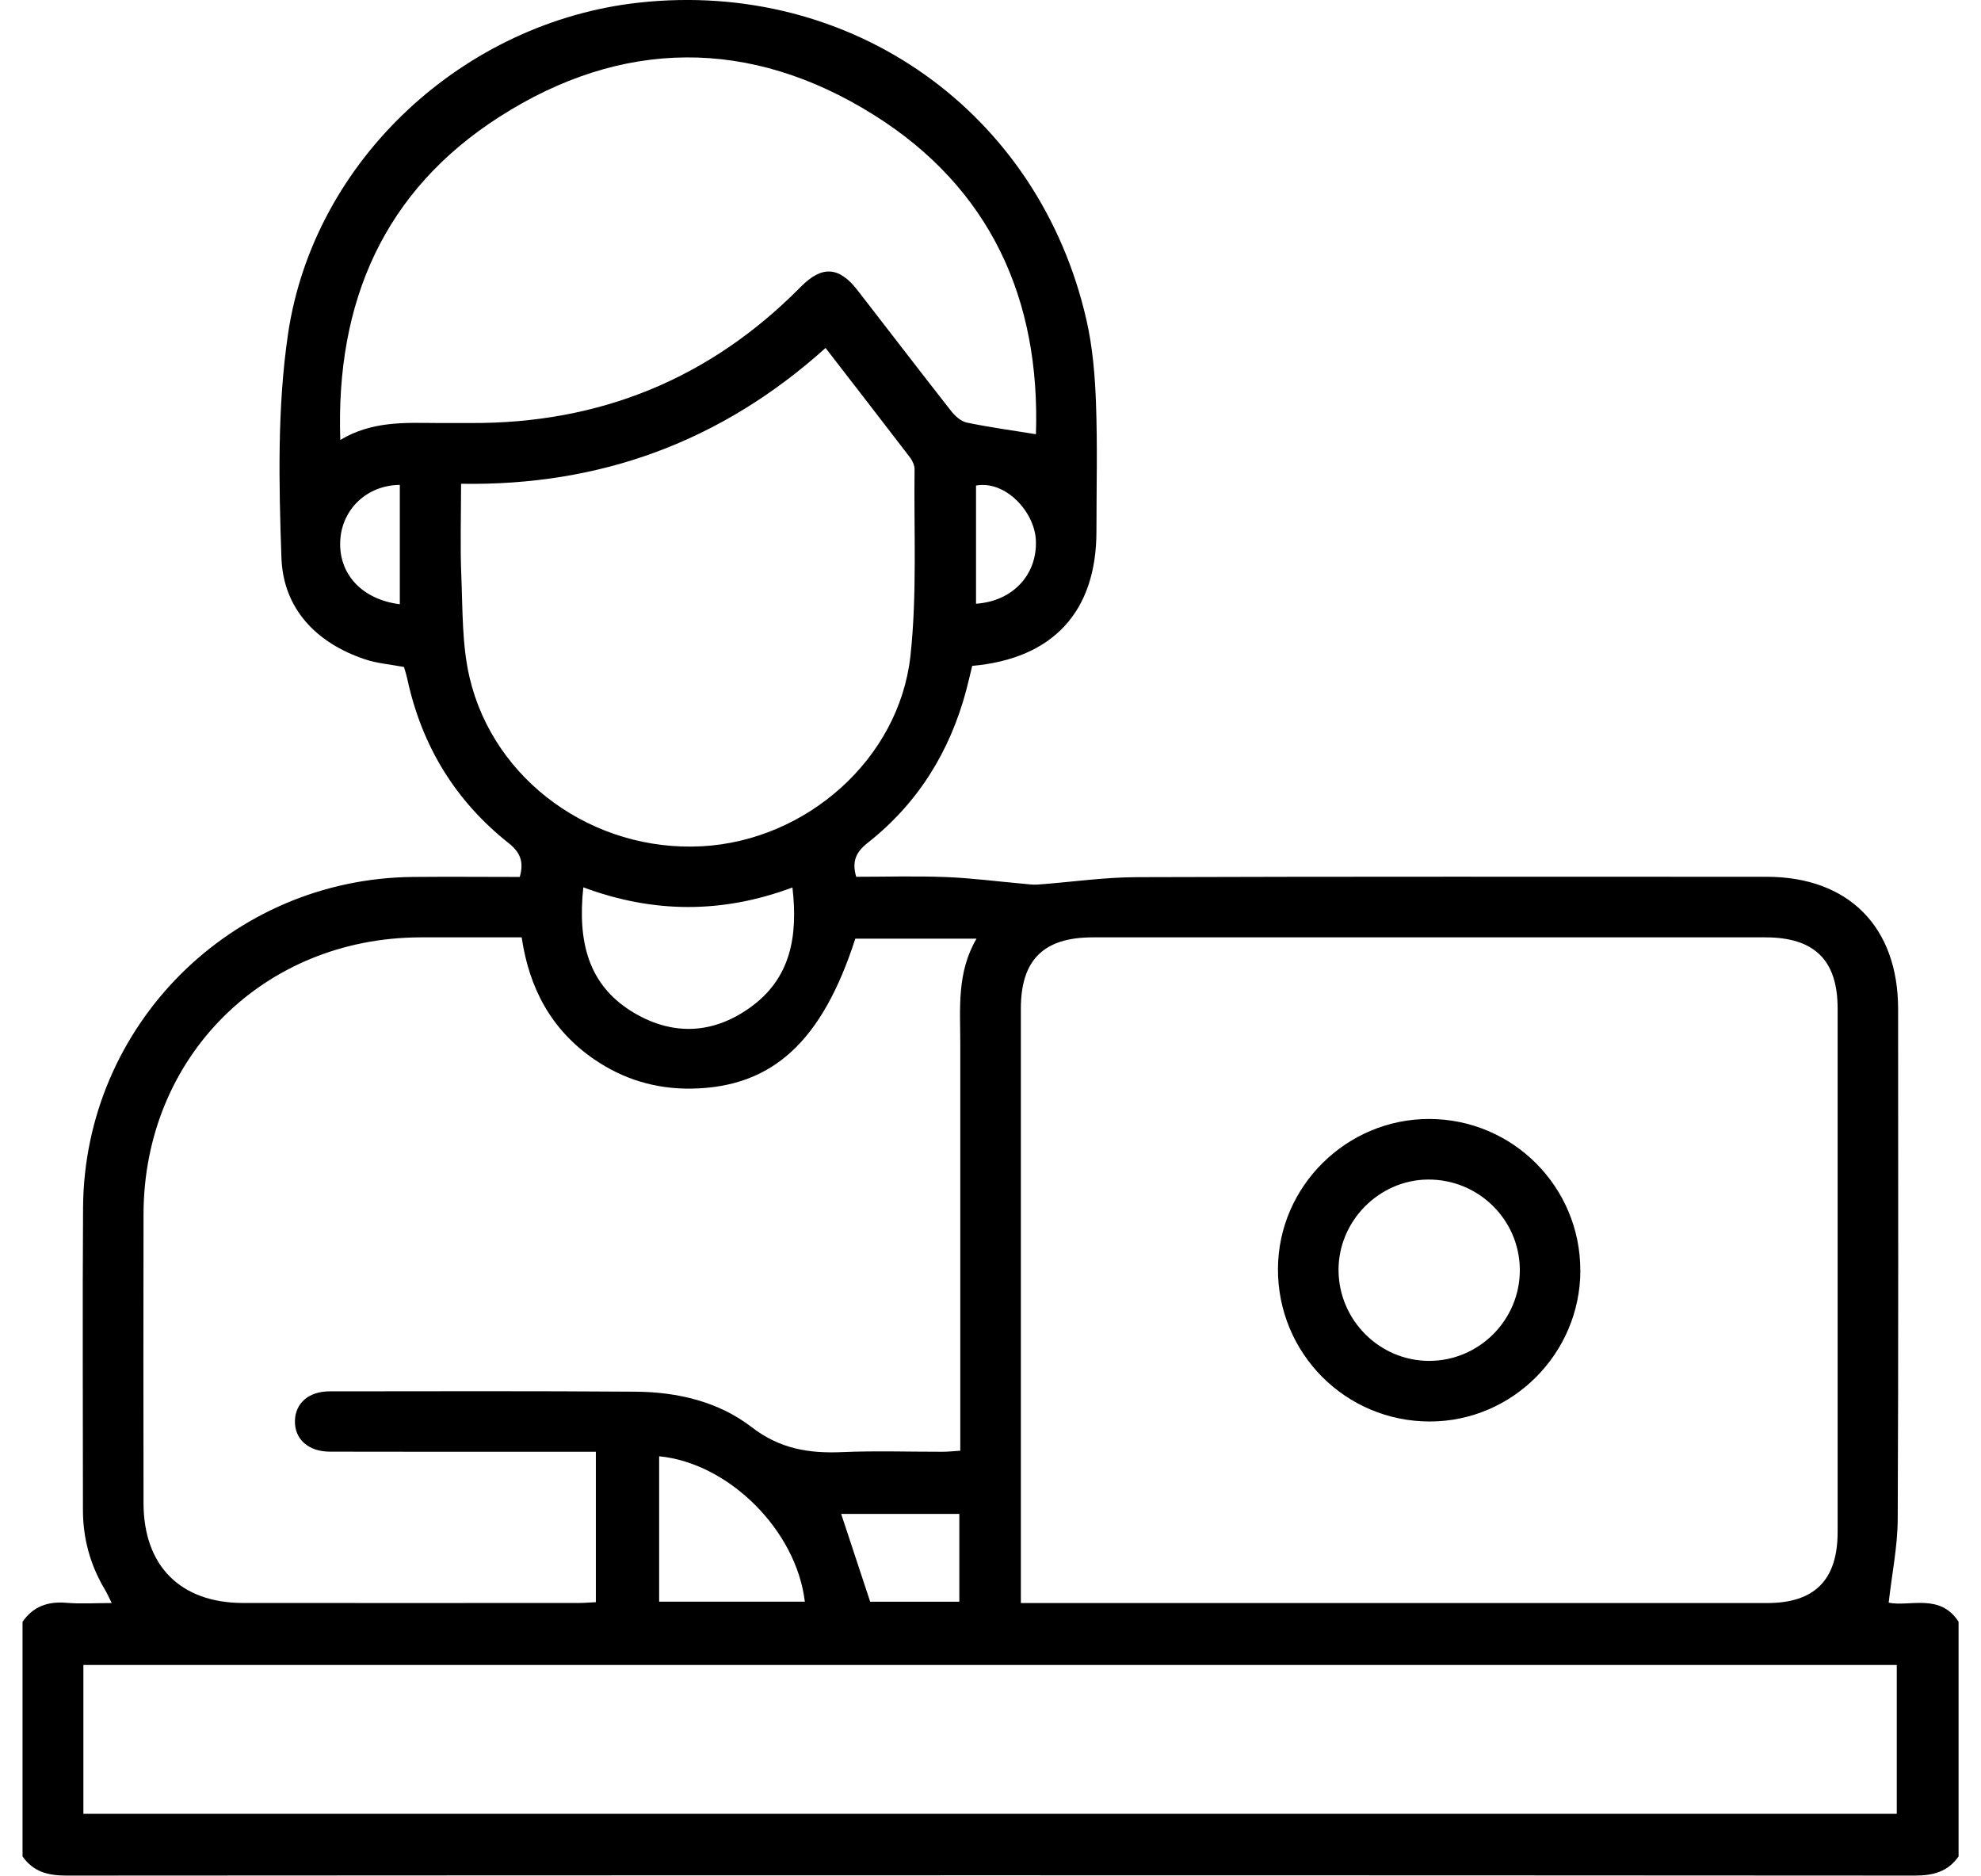 <svg width="75" height="71" viewBox="0 0 75 71" fill="none" xmlns="http://www.w3.org/2000/svg">
<g clip-path="url(#clip0_79_307)">
<path d="M0.849 61.394C1.252 60.808 1.807 60.61 2.51 60.669C3.054 60.715 3.603 60.678 4.23 60.678C4.121 60.463 4.05 60.299 3.958 60.146C3.411 59.222 3.14 58.224 3.14 57.151C3.141 53.333 3.119 49.517 3.145 45.699C3.195 38.814 8.757 33.257 15.637 33.194C16.992 33.181 18.346 33.194 19.678 33.194C19.846 32.606 19.688 32.257 19.251 31.909C17.235 30.31 15.969 28.229 15.423 25.711C15.389 25.549 15.336 25.39 15.296 25.247C14.79 25.15 14.282 25.112 13.814 24.955C11.968 24.337 10.722 23.035 10.655 21.114C10.556 18.289 10.495 15.411 10.907 12.627C11.888 6.034 17.575 0.823 24.193 0.099C32.245 -0.781 39.346 4.243 41.136 12.127C41.367 13.143 41.455 14.202 41.493 15.245C41.553 16.865 41.511 18.488 41.511 20.11C41.511 23.14 39.88 24.93 36.807 25.205C36.736 25.495 36.666 25.812 36.582 26.125C35.961 28.456 34.747 30.411 32.848 31.905C32.415 32.247 32.243 32.598 32.415 33.188C33.531 33.188 34.673 33.154 35.811 33.198C36.784 33.236 37.754 33.364 38.725 33.45C38.914 33.467 39.105 33.496 39.292 33.482C40.545 33.391 41.797 33.205 43.049 33.202C50.994 33.175 58.937 33.188 66.882 33.188C69.978 33.188 71.86 35.078 71.862 38.188C71.862 44.628 71.877 51.071 71.847 57.512C71.841 58.539 71.629 59.564 71.505 60.663C72.278 60.831 73.454 60.289 74.153 61.391V70.267C73.746 70.847 73.193 70.996 72.494 70.994C49.167 70.979 25.838 70.979 2.512 70.994C1.813 70.994 1.257 70.849 0.853 70.267V61.391L0.849 61.394ZM38.647 60.678C38.964 60.678 39.197 60.678 39.432 60.678C48.591 60.678 57.748 60.678 66.907 60.678C68.703 60.678 69.572 59.802 69.572 57.991C69.572 51.384 69.572 44.777 69.572 38.172C69.572 36.344 68.695 35.481 66.84 35.481C58.349 35.481 49.858 35.481 41.369 35.481C39.51 35.481 38.649 36.334 38.649 38.182C38.649 45.075 38.649 51.966 38.649 58.859V60.678H38.647ZM19.751 35.481C18.438 35.481 17.176 35.477 15.912 35.481C9.973 35.498 5.449 40.013 5.434 45.946C5.425 49.595 5.43 53.245 5.434 56.895C5.436 59.275 6.833 60.675 9.212 60.676C13.434 60.68 17.657 60.676 21.879 60.676C22.108 60.676 22.339 60.656 22.559 60.646V54.952C22.244 54.952 21.982 54.952 21.721 54.952C18.644 54.952 15.567 54.956 12.489 54.948C11.667 54.946 11.146 54.467 11.166 53.774C11.186 53.108 11.688 52.665 12.482 52.665C16.345 52.661 20.211 52.65 24.075 52.678C25.653 52.69 27.211 53.058 28.452 54.016C29.528 54.847 30.63 55.02 31.893 54.965C33.155 54.91 34.421 54.954 35.687 54.952C35.893 54.952 36.101 54.929 36.356 54.912C36.356 54.61 36.356 54.352 36.356 54.095C36.356 49.229 36.356 44.361 36.356 39.495C36.356 38.169 36.217 36.821 36.971 35.529C35.364 35.529 33.873 35.529 32.382 35.529C31.126 39.428 29.242 41.156 26.184 41.206C24.832 41.227 23.597 40.856 22.483 40.089C20.875 38.982 20.033 37.407 19.751 35.483V35.481ZM3.157 68.656H71.811V63.023H3.157V68.656ZM39.22 16.436C39.39 11.335 37.504 7.114 33.069 4.341C28.406 1.422 23.538 1.451 18.901 4.427C14.547 7.219 12.705 11.402 12.883 16.653C14.095 15.928 15.339 16.004 16.576 16.012C16.981 16.014 17.388 16.012 17.792 16.012C22.689 16.042 26.873 14.347 30.32 10.854C31.119 10.045 31.764 10.087 32.459 10.978C33.644 12.503 34.816 14.038 36.009 15.557C36.156 15.746 36.381 15.947 36.601 15.995C37.45 16.172 38.311 16.289 39.222 16.436H39.22ZM31.256 13.171C27.305 16.724 22.719 18.398 17.456 18.312C17.456 19.534 17.418 20.675 17.466 21.815C17.519 23.096 17.489 24.409 17.777 25.642C18.697 29.567 22.477 32.253 26.573 32.033C30.523 31.821 34.039 28.735 34.469 24.827C34.724 22.493 34.595 20.116 34.625 17.759C34.627 17.61 34.543 17.436 34.45 17.312C33.407 15.949 32.355 14.595 31.254 13.169L31.256 13.171ZM22.084 33.587C21.872 35.593 22.227 37.304 24.038 38.358C25.514 39.215 27.014 39.129 28.398 38.138C29.952 37.027 30.212 35.422 30.002 33.593C27.36 34.578 24.754 34.58 22.084 33.587ZM24.955 55.123V60.627H30.471C30.151 57.924 27.587 55.377 24.955 55.123ZM36.322 57.303H31.846C32.222 58.439 32.584 59.535 32.945 60.629H36.32V57.303H36.322ZM36.952 22.852C38.351 22.758 39.273 21.744 39.218 20.456C39.172 19.364 38.061 18.177 36.952 18.379V22.852ZM15.137 22.871V18.354C13.894 18.366 12.94 19.272 12.881 20.477C12.82 21.721 13.696 22.691 15.137 22.871Z" fill="black"/>
<path d="M59.832 48.101C59.823 51.233 57.263 53.801 54.142 53.806C50.943 53.812 48.367 51.224 48.383 48.021C48.398 44.905 50.981 42.349 54.111 42.355C57.278 42.359 59.84 44.932 59.83 48.101H59.832ZM57.54 48.061C57.53 46.161 55.965 44.629 54.054 44.648C52.197 44.665 50.658 46.236 50.677 48.097C50.694 49.974 52.225 51.502 54.092 51.512C55.993 51.52 57.549 49.964 57.54 48.063V48.061Z" fill="black"/>
</g>
<defs>
<clipPath id="clip0_79_307">
<rect width="73.302" height="71" fill="white" transform="translate(0.849)"/>
</clipPath>
</defs>
</svg>
